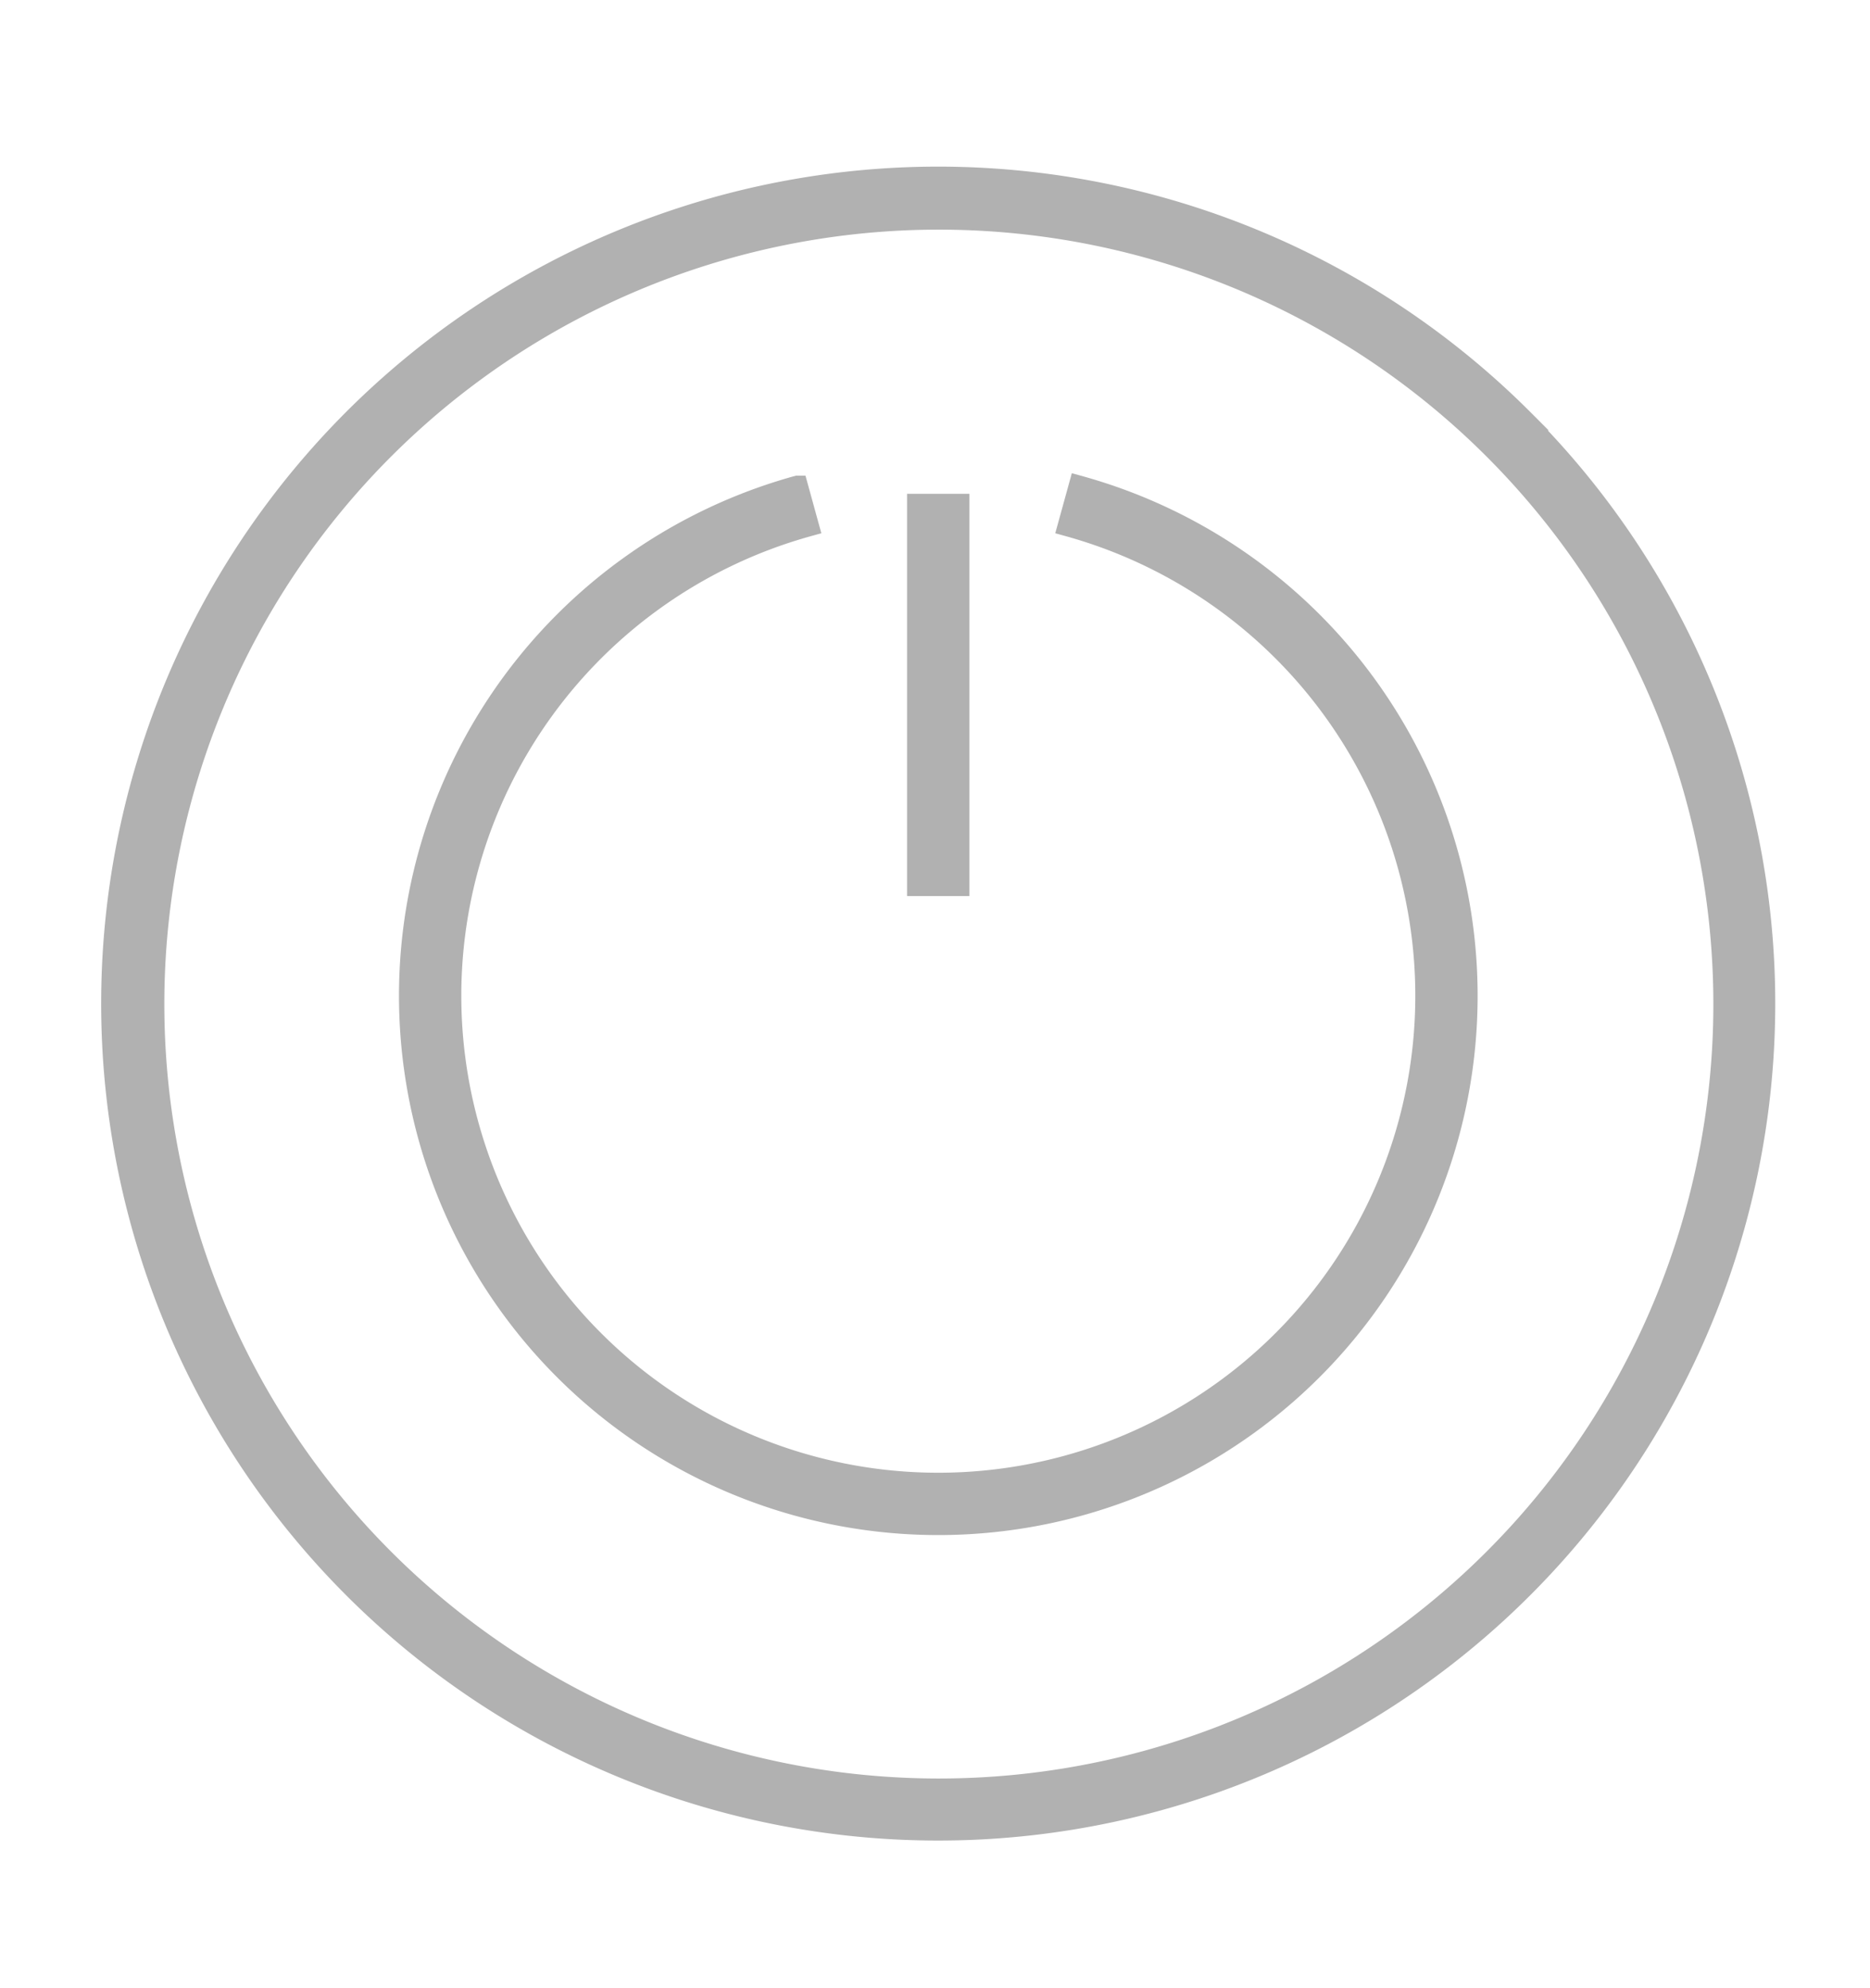 <svg id="Layer_1" data-name="Layer 1" xmlns="http://www.w3.org/2000/svg" viewBox="0 0 87.62 93.17"><defs><style>.cls-1{fill:#b1b1b1;stroke:#b1b1b1;stroke-miterlimit:10;}</style></defs><title>reset</title><path class="cls-1" d="M70,73.07a36.79,36.79,0,1,1,10.78-26A36.77,36.77,0,0,1,70,73.07Zm1.36-53.4A38.72,38.72,0,1,0,82.68,47.05,38.66,38.66,0,0,0,71.34,19.67Z"/><path class="cls-1" d="M50.57,22.79l-.51,1.85a22.85,22.85,0,1,1-12.19,0l-.51-1.85a24.77,24.77,0,1,0,13.21,0Z"/><rect class="cls-1" x="43" y="23.64" width="1.92" height="17.85"/></svg>